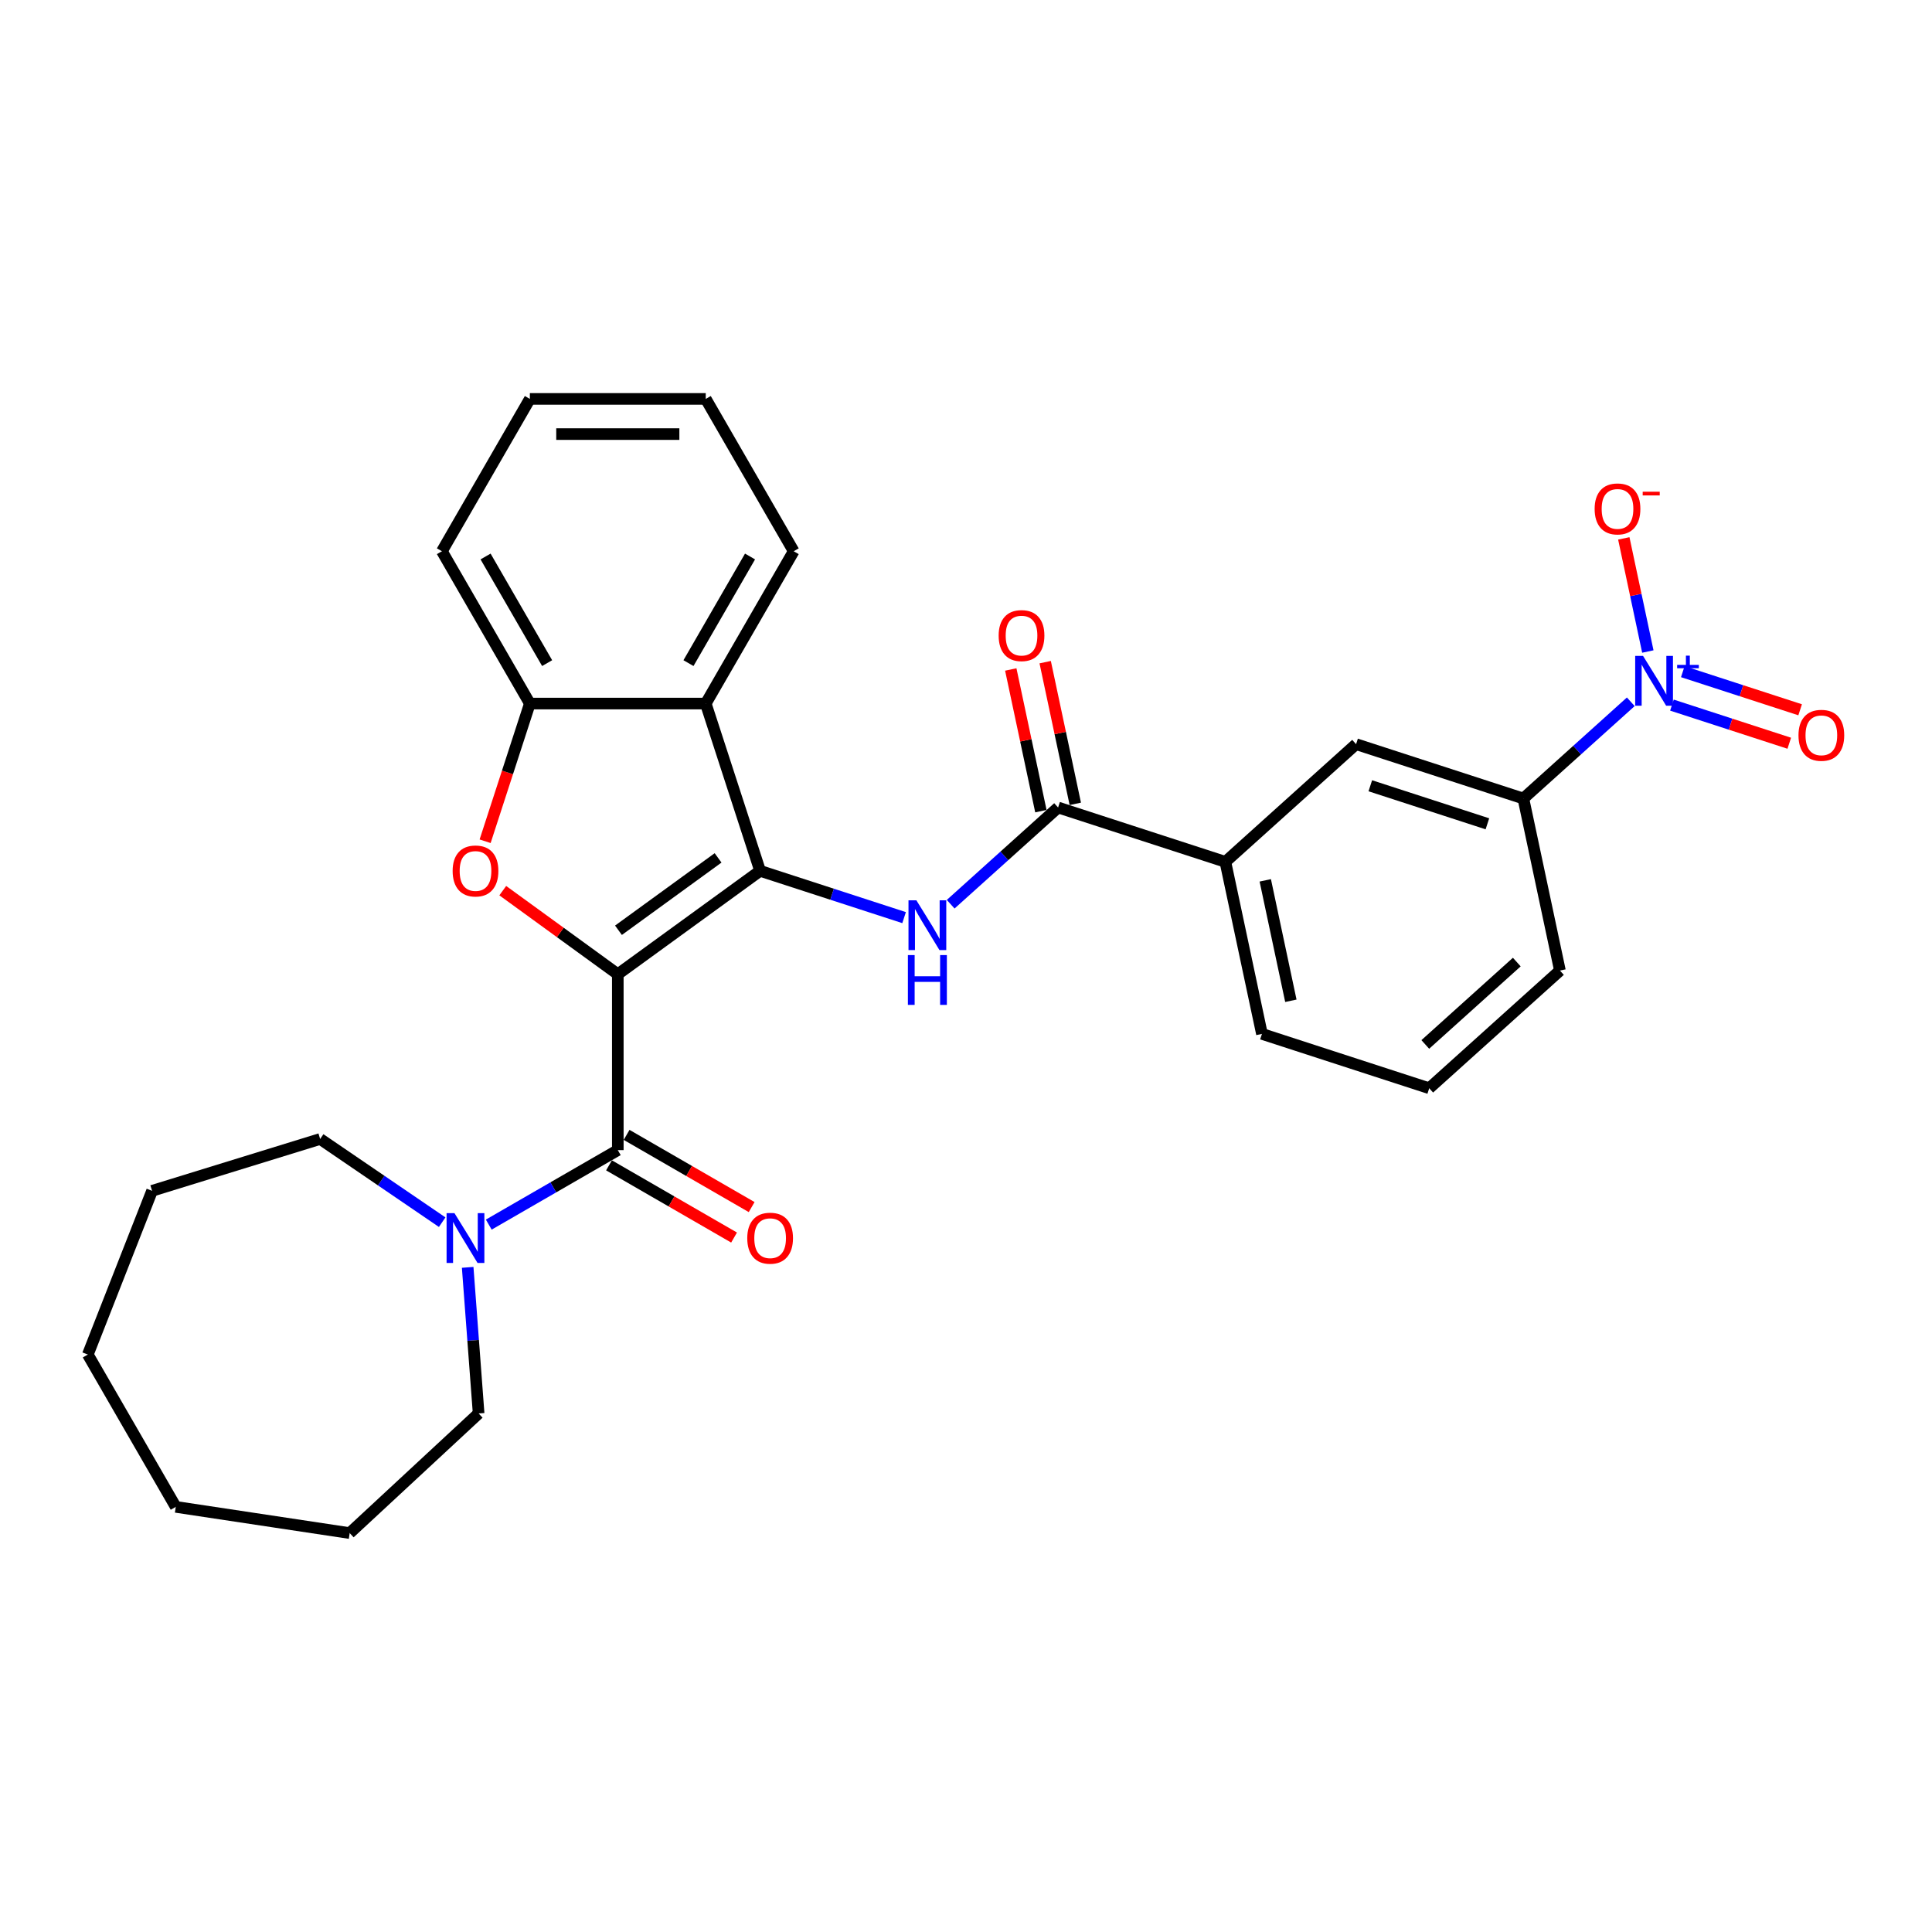 <?xml version='1.0' encoding='iso-8859-1'?>
<svg version='1.1' baseProfile='full'
              xmlns='http://www.w3.org/2000/svg'
                      xmlns:rdkit='http://www.rdkit.org/xml'
                      xmlns:xlink='http://www.w3.org/1999/xlink'
                  xml:space='preserve'
width='1000px' height='1000px' viewBox='0 0 1000 1000'>
<!-- END OF HEADER -->
<rect style='opacity:1.0;fill:#FFFFFF;stroke:none' width='1000' height='1000' x='0' y='0'> </rect>
<path class='bond-0' d='M 319.774,504.257 L 393.426,450.745' style='fill:none;fill-rule:evenodd;stroke:#000000;stroke-width:6px;stroke-linecap:butt;stroke-linejoin:miter;stroke-opacity:1' />
<path class='bond-0' d='M 320.119,481.5 L 371.676,444.041' style='fill:none;fill-rule:evenodd;stroke:#000000;stroke-width:6px;stroke-linecap:butt;stroke-linejoin:miter;stroke-opacity:1' />
<path class='bond-1' d='M 319.774,504.257 L 290.003,482.627' style='fill:none;fill-rule:evenodd;stroke:#000000;stroke-width:6px;stroke-linecap:butt;stroke-linejoin:miter;stroke-opacity:1' />
<path class='bond-1' d='M 290.003,482.627 L 260.232,460.997' style='fill:none;fill-rule:evenodd;stroke:#FF0000;stroke-width:6px;stroke-linecap:butt;stroke-linejoin:miter;stroke-opacity:1' />
<path class='bond-2' d='M 319.774,504.257 L 319.774,595.297' style='fill:none;fill-rule:evenodd;stroke:#000000;stroke-width:6px;stroke-linecap:butt;stroke-linejoin:miter;stroke-opacity:1' />
<path class='bond-3' d='M 393.426,450.745 L 430.691,462.853' style='fill:none;fill-rule:evenodd;stroke:#000000;stroke-width:6px;stroke-linecap:butt;stroke-linejoin:miter;stroke-opacity:1' />
<path class='bond-3' d='M 430.691,462.853 L 467.957,474.961' style='fill:none;fill-rule:evenodd;stroke:#0000FF;stroke-width:6px;stroke-linecap:butt;stroke-linejoin:miter;stroke-opacity:1' />
<path class='bond-5' d='M 393.426,450.745 L 365.293,364.161' style='fill:none;fill-rule:evenodd;stroke:#000000;stroke-width:6px;stroke-linecap:butt;stroke-linejoin:miter;stroke-opacity:1' />
<path class='bond-7' d='M 251.096,435.432 L 262.675,399.797' style='fill:none;fill-rule:evenodd;stroke:#FF0000;stroke-width:6px;stroke-linecap:butt;stroke-linejoin:miter;stroke-opacity:1' />
<path class='bond-7' d='M 262.675,399.797 L 274.254,364.161' style='fill:none;fill-rule:evenodd;stroke:#000000;stroke-width:6px;stroke-linecap:butt;stroke-linejoin:miter;stroke-opacity:1' />
<path class='bond-8' d='M 319.774,595.297 L 286.379,614.577' style='fill:none;fill-rule:evenodd;stroke:#000000;stroke-width:6px;stroke-linecap:butt;stroke-linejoin:miter;stroke-opacity:1' />
<path class='bond-8' d='M 286.379,614.577 L 252.984,633.857' style='fill:none;fill-rule:evenodd;stroke:#0000FF;stroke-width:6px;stroke-linecap:butt;stroke-linejoin:miter;stroke-opacity:1' />
<path class='bond-14' d='M 315.222,603.181 L 347.587,621.867' style='fill:none;fill-rule:evenodd;stroke:#000000;stroke-width:6px;stroke-linecap:butt;stroke-linejoin:miter;stroke-opacity:1' />
<path class='bond-14' d='M 347.587,621.867 L 379.953,640.554' style='fill:none;fill-rule:evenodd;stroke:#FF0000;stroke-width:6px;stroke-linecap:butt;stroke-linejoin:miter;stroke-opacity:1' />
<path class='bond-14' d='M 324.326,587.412 L 356.691,606.099' style='fill:none;fill-rule:evenodd;stroke:#000000;stroke-width:6px;stroke-linecap:butt;stroke-linejoin:miter;stroke-opacity:1' />
<path class='bond-14' d='M 356.691,606.099 L 389.057,624.785' style='fill:none;fill-rule:evenodd;stroke:#FF0000;stroke-width:6px;stroke-linecap:butt;stroke-linejoin:miter;stroke-opacity:1' />
<path class='bond-6' d='M 492.064,468.025 L 519.865,442.993' style='fill:none;fill-rule:evenodd;stroke:#0000FF;stroke-width:6px;stroke-linecap:butt;stroke-linejoin:miter;stroke-opacity:1' />
<path class='bond-6' d='M 519.865,442.993 L 547.666,417.96' style='fill:none;fill-rule:evenodd;stroke:#000000;stroke-width:6px;stroke-linecap:butt;stroke-linejoin:miter;stroke-opacity:1' />
<path class='bond-4' d='M 844.092,363.244 L 816.291,388.276' style='fill:none;fill-rule:evenodd;stroke:#0000FF;stroke-width:6px;stroke-linecap:butt;stroke-linejoin:miter;stroke-opacity:1' />
<path class='bond-4' d='M 816.291,388.276 L 788.49,413.309' style='fill:none;fill-rule:evenodd;stroke:#000000;stroke-width:6px;stroke-linecap:butt;stroke-linejoin:miter;stroke-opacity:1' />
<path class='bond-12' d='M 852.921,337.224 L 846.698,307.945' style='fill:none;fill-rule:evenodd;stroke:#0000FF;stroke-width:6px;stroke-linecap:butt;stroke-linejoin:miter;stroke-opacity:1' />
<path class='bond-12' d='M 846.698,307.945 L 840.475,278.667' style='fill:none;fill-rule:evenodd;stroke:#FF0000;stroke-width:6px;stroke-linecap:butt;stroke-linejoin:miter;stroke-opacity:1' />
<path class='bond-13' d='M 865.386,364.966 L 895.754,374.833' style='fill:none;fill-rule:evenodd;stroke:#0000FF;stroke-width:6px;stroke-linecap:butt;stroke-linejoin:miter;stroke-opacity:1' />
<path class='bond-13' d='M 895.754,374.833 L 926.122,384.7' style='fill:none;fill-rule:evenodd;stroke:#FF0000;stroke-width:6px;stroke-linecap:butt;stroke-linejoin:miter;stroke-opacity:1' />
<path class='bond-13' d='M 871.012,347.649 L 901.38,357.516' style='fill:none;fill-rule:evenodd;stroke:#0000FF;stroke-width:6px;stroke-linecap:butt;stroke-linejoin:miter;stroke-opacity:1' />
<path class='bond-13' d='M 901.38,357.516 L 931.748,367.383' style='fill:none;fill-rule:evenodd;stroke:#FF0000;stroke-width:6px;stroke-linecap:butt;stroke-linejoin:miter;stroke-opacity:1' />
<path class='bond-16' d='M 365.293,364.161 L 410.813,285.318' style='fill:none;fill-rule:evenodd;stroke:#000000;stroke-width:6px;stroke-linecap:butt;stroke-linejoin:miter;stroke-opacity:1' />
<path class='bond-16' d='M 356.353,343.231 L 388.217,288.041' style='fill:none;fill-rule:evenodd;stroke:#000000;stroke-width:6px;stroke-linecap:butt;stroke-linejoin:miter;stroke-opacity:1' />
<path class='bond-29' d='M 365.293,364.161 L 274.254,364.161' style='fill:none;fill-rule:evenodd;stroke:#000000;stroke-width:6px;stroke-linecap:butt;stroke-linejoin:miter;stroke-opacity:1' />
<path class='bond-10' d='M 547.666,417.96 L 634.25,446.093' style='fill:none;fill-rule:evenodd;stroke:#000000;stroke-width:6px;stroke-linecap:butt;stroke-linejoin:miter;stroke-opacity:1' />
<path class='bond-15' d='M 556.571,416.068 L 548.777,379.399' style='fill:none;fill-rule:evenodd;stroke:#000000;stroke-width:6px;stroke-linecap:butt;stroke-linejoin:miter;stroke-opacity:1' />
<path class='bond-15' d='M 548.777,379.399 L 540.983,342.731' style='fill:none;fill-rule:evenodd;stroke:#FF0000;stroke-width:6px;stroke-linecap:butt;stroke-linejoin:miter;stroke-opacity:1' />
<path class='bond-15' d='M 538.761,419.853 L 530.967,383.185' style='fill:none;fill-rule:evenodd;stroke:#000000;stroke-width:6px;stroke-linecap:butt;stroke-linejoin:miter;stroke-opacity:1' />
<path class='bond-15' d='M 530.967,383.185 L 523.173,346.516' style='fill:none;fill-rule:evenodd;stroke:#FF0000;stroke-width:6px;stroke-linecap:butt;stroke-linejoin:miter;stroke-opacity:1' />
<path class='bond-19' d='M 274.254,364.161 L 228.734,285.318' style='fill:none;fill-rule:evenodd;stroke:#000000;stroke-width:6px;stroke-linecap:butt;stroke-linejoin:miter;stroke-opacity:1' />
<path class='bond-19' d='M 283.194,343.231 L 251.33,288.041' style='fill:none;fill-rule:evenodd;stroke:#000000;stroke-width:6px;stroke-linecap:butt;stroke-linejoin:miter;stroke-opacity:1' />
<path class='bond-17' d='M 242.067,655.984 L 244.901,693.793' style='fill:none;fill-rule:evenodd;stroke:#0000FF;stroke-width:6px;stroke-linecap:butt;stroke-linejoin:miter;stroke-opacity:1' />
<path class='bond-17' d='M 244.901,693.793 L 247.734,731.602' style='fill:none;fill-rule:evenodd;stroke:#000000;stroke-width:6px;stroke-linecap:butt;stroke-linejoin:miter;stroke-opacity:1' />
<path class='bond-18' d='M 228.877,632.598 L 197.294,611.065' style='fill:none;fill-rule:evenodd;stroke:#0000FF;stroke-width:6px;stroke-linecap:butt;stroke-linejoin:miter;stroke-opacity:1' />
<path class='bond-18' d='M 197.294,611.065 L 165.71,589.532' style='fill:none;fill-rule:evenodd;stroke:#000000;stroke-width:6px;stroke-linecap:butt;stroke-linejoin:miter;stroke-opacity:1' />
<path class='bond-9' d='M 788.49,413.309 L 701.906,385.176' style='fill:none;fill-rule:evenodd;stroke:#000000;stroke-width:6px;stroke-linecap:butt;stroke-linejoin:miter;stroke-opacity:1' />
<path class='bond-9' d='M 769.875,426.405 L 709.267,406.712' style='fill:none;fill-rule:evenodd;stroke:#000000;stroke-width:6px;stroke-linecap:butt;stroke-linejoin:miter;stroke-opacity:1' />
<path class='bond-32' d='M 788.49,413.309 L 807.418,502.359' style='fill:none;fill-rule:evenodd;stroke:#000000;stroke-width:6px;stroke-linecap:butt;stroke-linejoin:miter;stroke-opacity:1' />
<path class='bond-11' d='M 634.25,446.093 L 701.906,385.176' style='fill:none;fill-rule:evenodd;stroke:#000000;stroke-width:6px;stroke-linecap:butt;stroke-linejoin:miter;stroke-opacity:1' />
<path class='bond-21' d='M 634.25,446.093 L 653.178,535.144' style='fill:none;fill-rule:evenodd;stroke:#000000;stroke-width:6px;stroke-linecap:butt;stroke-linejoin:miter;stroke-opacity:1' />
<path class='bond-21' d='M 654.899,455.665 L 668.149,518' style='fill:none;fill-rule:evenodd;stroke:#000000;stroke-width:6px;stroke-linecap:butt;stroke-linejoin:miter;stroke-opacity:1' />
<path class='bond-23' d='M 410.813,285.318 L 365.293,206.476' style='fill:none;fill-rule:evenodd;stroke:#000000;stroke-width:6px;stroke-linecap:butt;stroke-linejoin:miter;stroke-opacity:1' />
<path class='bond-24' d='M 247.734,731.602 L 180.997,793.524' style='fill:none;fill-rule:evenodd;stroke:#000000;stroke-width:6px;stroke-linecap:butt;stroke-linejoin:miter;stroke-opacity:1' />
<path class='bond-25' d='M 165.71,589.532 L 78.715,616.366' style='fill:none;fill-rule:evenodd;stroke:#000000;stroke-width:6px;stroke-linecap:butt;stroke-linejoin:miter;stroke-opacity:1' />
<path class='bond-26' d='M 228.734,285.318 L 274.254,206.476' style='fill:none;fill-rule:evenodd;stroke:#000000;stroke-width:6px;stroke-linecap:butt;stroke-linejoin:miter;stroke-opacity:1' />
<path class='bond-20' d='M 807.418,502.359 L 739.762,563.276' style='fill:none;fill-rule:evenodd;stroke:#000000;stroke-width:6px;stroke-linecap:butt;stroke-linejoin:miter;stroke-opacity:1' />
<path class='bond-20' d='M 785.086,497.965 L 737.727,540.608' style='fill:none;fill-rule:evenodd;stroke:#000000;stroke-width:6px;stroke-linecap:butt;stroke-linejoin:miter;stroke-opacity:1' />
<path class='bond-22' d='M 653.178,535.144 L 739.762,563.276' style='fill:none;fill-rule:evenodd;stroke:#000000;stroke-width:6px;stroke-linecap:butt;stroke-linejoin:miter;stroke-opacity:1' />
<path class='bond-30' d='M 365.293,206.476 L 274.254,206.476' style='fill:none;fill-rule:evenodd;stroke:#000000;stroke-width:6px;stroke-linecap:butt;stroke-linejoin:miter;stroke-opacity:1' />
<path class='bond-30' d='M 351.637,224.684 L 287.91,224.684' style='fill:none;fill-rule:evenodd;stroke:#000000;stroke-width:6px;stroke-linecap:butt;stroke-linejoin:miter;stroke-opacity:1' />
<path class='bond-28' d='M 180.997,793.524 L 90.974,779.956' style='fill:none;fill-rule:evenodd;stroke:#000000;stroke-width:6px;stroke-linecap:butt;stroke-linejoin:miter;stroke-opacity:1' />
<path class='bond-27' d='M 78.715,616.366 L 45.455,701.113' style='fill:none;fill-rule:evenodd;stroke:#000000;stroke-width:6px;stroke-linecap:butt;stroke-linejoin:miter;stroke-opacity:1' />
<path class='bond-31' d='M 45.455,701.113 L 90.974,779.956' style='fill:none;fill-rule:evenodd;stroke:#000000;stroke-width:6px;stroke-linecap:butt;stroke-linejoin:miter;stroke-opacity:1' />
<path  class='atom-2' d='M 234.286 450.818
Q 234.286 444.627, 237.345 441.168
Q 240.404 437.708, 246.121 437.708
Q 251.838 437.708, 254.897 441.168
Q 257.956 444.627, 257.956 450.818
Q 257.956 457.081, 254.861 460.65
Q 251.765 464.182, 246.121 464.182
Q 240.44 464.182, 237.345 460.65
Q 234.286 457.118, 234.286 450.818
M 246.121 461.269
Q 250.054 461.269, 252.166 458.647
Q 254.314 455.989, 254.314 450.818
Q 254.314 445.756, 252.166 443.207
Q 250.054 440.621, 246.121 440.621
Q 242.188 440.621, 240.039 443.171
Q 237.927 445.72, 237.927 450.818
Q 237.927 456.025, 240.039 458.647
Q 242.188 461.269, 246.121 461.269
' fill='#FF0000'/>
<path  class='atom-4' d='M 474.311 465.987
L 482.76 479.643
Q 483.597 480.99, 484.945 483.43
Q 486.292 485.87, 486.365 486.015
L 486.365 465.987
L 489.788 465.987
L 489.788 491.769
L 486.256 491.769
L 477.188 476.839
Q 476.132 475.091, 475.003 473.088
Q 473.911 471.085, 473.583 470.466
L 473.583 491.769
L 470.233 491.769
L 470.233 465.987
L 474.311 465.987
' fill='#0000FF'/>
<path  class='atom-4' d='M 469.923 494.347
L 473.419 494.347
L 473.419 505.309
L 486.601 505.309
L 486.601 494.347
L 490.097 494.347
L 490.097 520.13
L 486.601 520.13
L 486.601 508.222
L 473.419 508.222
L 473.419 520.13
L 469.923 520.13
L 469.923 494.347
' fill='#0000FF'/>
<path  class='atom-5' d='M 850.446 339.5
L 858.895 353.156
Q 859.732 354.503, 861.08 356.943
Q 862.427 359.383, 862.5 359.529
L 862.5 339.5
L 865.923 339.5
L 865.923 365.282
L 862.391 365.282
L 853.323 350.352
Q 852.267 348.604, 851.138 346.601
Q 850.046 344.598, 849.718 343.979
L 849.718 365.282
L 846.368 365.282
L 846.368 339.5
L 850.446 339.5
' fill='#0000FF'/>
<path  class='atom-5' d='M 868.086 344.147
L 872.629 344.147
L 872.629 339.364
L 874.647 339.364
L 874.647 344.147
L 879.31 344.147
L 879.31 345.878
L 874.647 345.878
L 874.647 350.685
L 872.629 350.685
L 872.629 345.878
L 868.086 345.878
L 868.086 344.147
' fill='#0000FF'/>
<path  class='atom-9' d='M 235.232 627.925
L 243.68 641.581
Q 244.518 642.929, 245.865 645.368
Q 247.213 647.808, 247.285 647.954
L 247.285 627.925
L 250.708 627.925
L 250.708 653.708
L 247.176 653.708
L 238.109 638.777
Q 237.053 637.029, 235.924 635.026
Q 234.831 633.023, 234.503 632.404
L 234.503 653.708
L 231.153 653.708
L 231.153 627.925
L 235.232 627.925
' fill='#0000FF'/>
<path  class='atom-13' d='M 825.382 263.414
Q 825.382 257.223, 828.441 253.763
Q 831.5 250.304, 837.217 250.304
Q 842.934 250.304, 845.993 253.763
Q 849.052 257.223, 849.052 263.414
Q 849.052 269.677, 845.957 273.246
Q 842.862 276.778, 837.217 276.778
Q 831.536 276.778, 828.441 273.246
Q 825.382 269.714, 825.382 263.414
M 837.217 273.865
Q 841.15 273.865, 843.262 271.243
Q 845.411 268.585, 845.411 263.414
Q 845.411 258.352, 843.262 255.803
Q 841.15 253.217, 837.217 253.217
Q 833.284 253.217, 831.136 255.766
Q 829.023 258.315, 829.023 263.414
Q 829.023 268.621, 831.136 271.243
Q 833.284 273.865, 837.217 273.865
' fill='#FF0000'/>
<path  class='atom-13' d='M 850.254 254.512
L 859.075 254.512
L 859.075 256.435
L 850.254 256.435
L 850.254 254.512
' fill='#FF0000'/>
<path  class='atom-14' d='M 930.894 380.597
Q 930.894 374.406, 933.953 370.946
Q 937.012 367.487, 942.729 367.487
Q 948.447 367.487, 951.505 370.946
Q 954.564 374.406, 954.564 380.597
Q 954.564 386.86, 951.469 390.429
Q 948.374 393.961, 942.729 393.961
Q 937.048 393.961, 933.953 390.429
Q 930.894 386.897, 930.894 380.597
M 942.729 391.048
Q 946.662 391.048, 948.774 388.426
Q 950.923 385.768, 950.923 380.597
Q 950.923 375.535, 948.774 372.986
Q 946.662 370.4, 942.729 370.4
Q 938.796 370.4, 936.648 372.949
Q 934.536 375.498, 934.536 380.597
Q 934.536 385.804, 936.648 388.426
Q 938.796 391.048, 942.729 391.048
' fill='#FF0000'/>
<path  class='atom-15' d='M 386.781 640.889
Q 386.781 634.699, 389.84 631.239
Q 392.899 627.78, 398.616 627.78
Q 404.334 627.78, 407.393 631.239
Q 410.451 634.699, 410.451 640.889
Q 410.451 647.153, 407.356 650.722
Q 404.261 654.254, 398.616 654.254
Q 392.935 654.254, 389.84 650.722
Q 386.781 647.189, 386.781 640.889
M 398.616 651.341
Q 402.549 651.341, 404.661 648.719
Q 406.81 646.06, 406.81 640.889
Q 406.81 635.827, 404.661 633.278
Q 402.549 630.693, 398.616 630.693
Q 394.683 630.693, 392.535 633.242
Q 390.423 635.791, 390.423 640.889
Q 390.423 646.097, 392.535 648.719
Q 394.683 651.341, 398.616 651.341
' fill='#FF0000'/>
<path  class='atom-16' d='M 516.903 328.983
Q 516.903 322.792, 519.961 319.333
Q 523.02 315.873, 528.738 315.873
Q 534.455 315.873, 537.514 319.333
Q 540.573 322.792, 540.573 328.983
Q 540.573 335.246, 537.478 338.815
Q 534.382 342.348, 528.738 342.348
Q 523.057 342.348, 519.961 338.815
Q 516.903 335.283, 516.903 328.983
M 528.738 339.434
Q 532.671 339.434, 534.783 336.812
Q 536.931 334.154, 536.931 328.983
Q 536.931 323.921, 534.783 321.372
Q 532.671 318.786, 528.738 318.786
Q 524.805 318.786, 522.656 321.336
Q 520.544 323.885, 520.544 328.983
Q 520.544 334.19, 522.656 336.812
Q 524.805 339.434, 528.738 339.434
' fill='#FF0000'/>
</svg>
